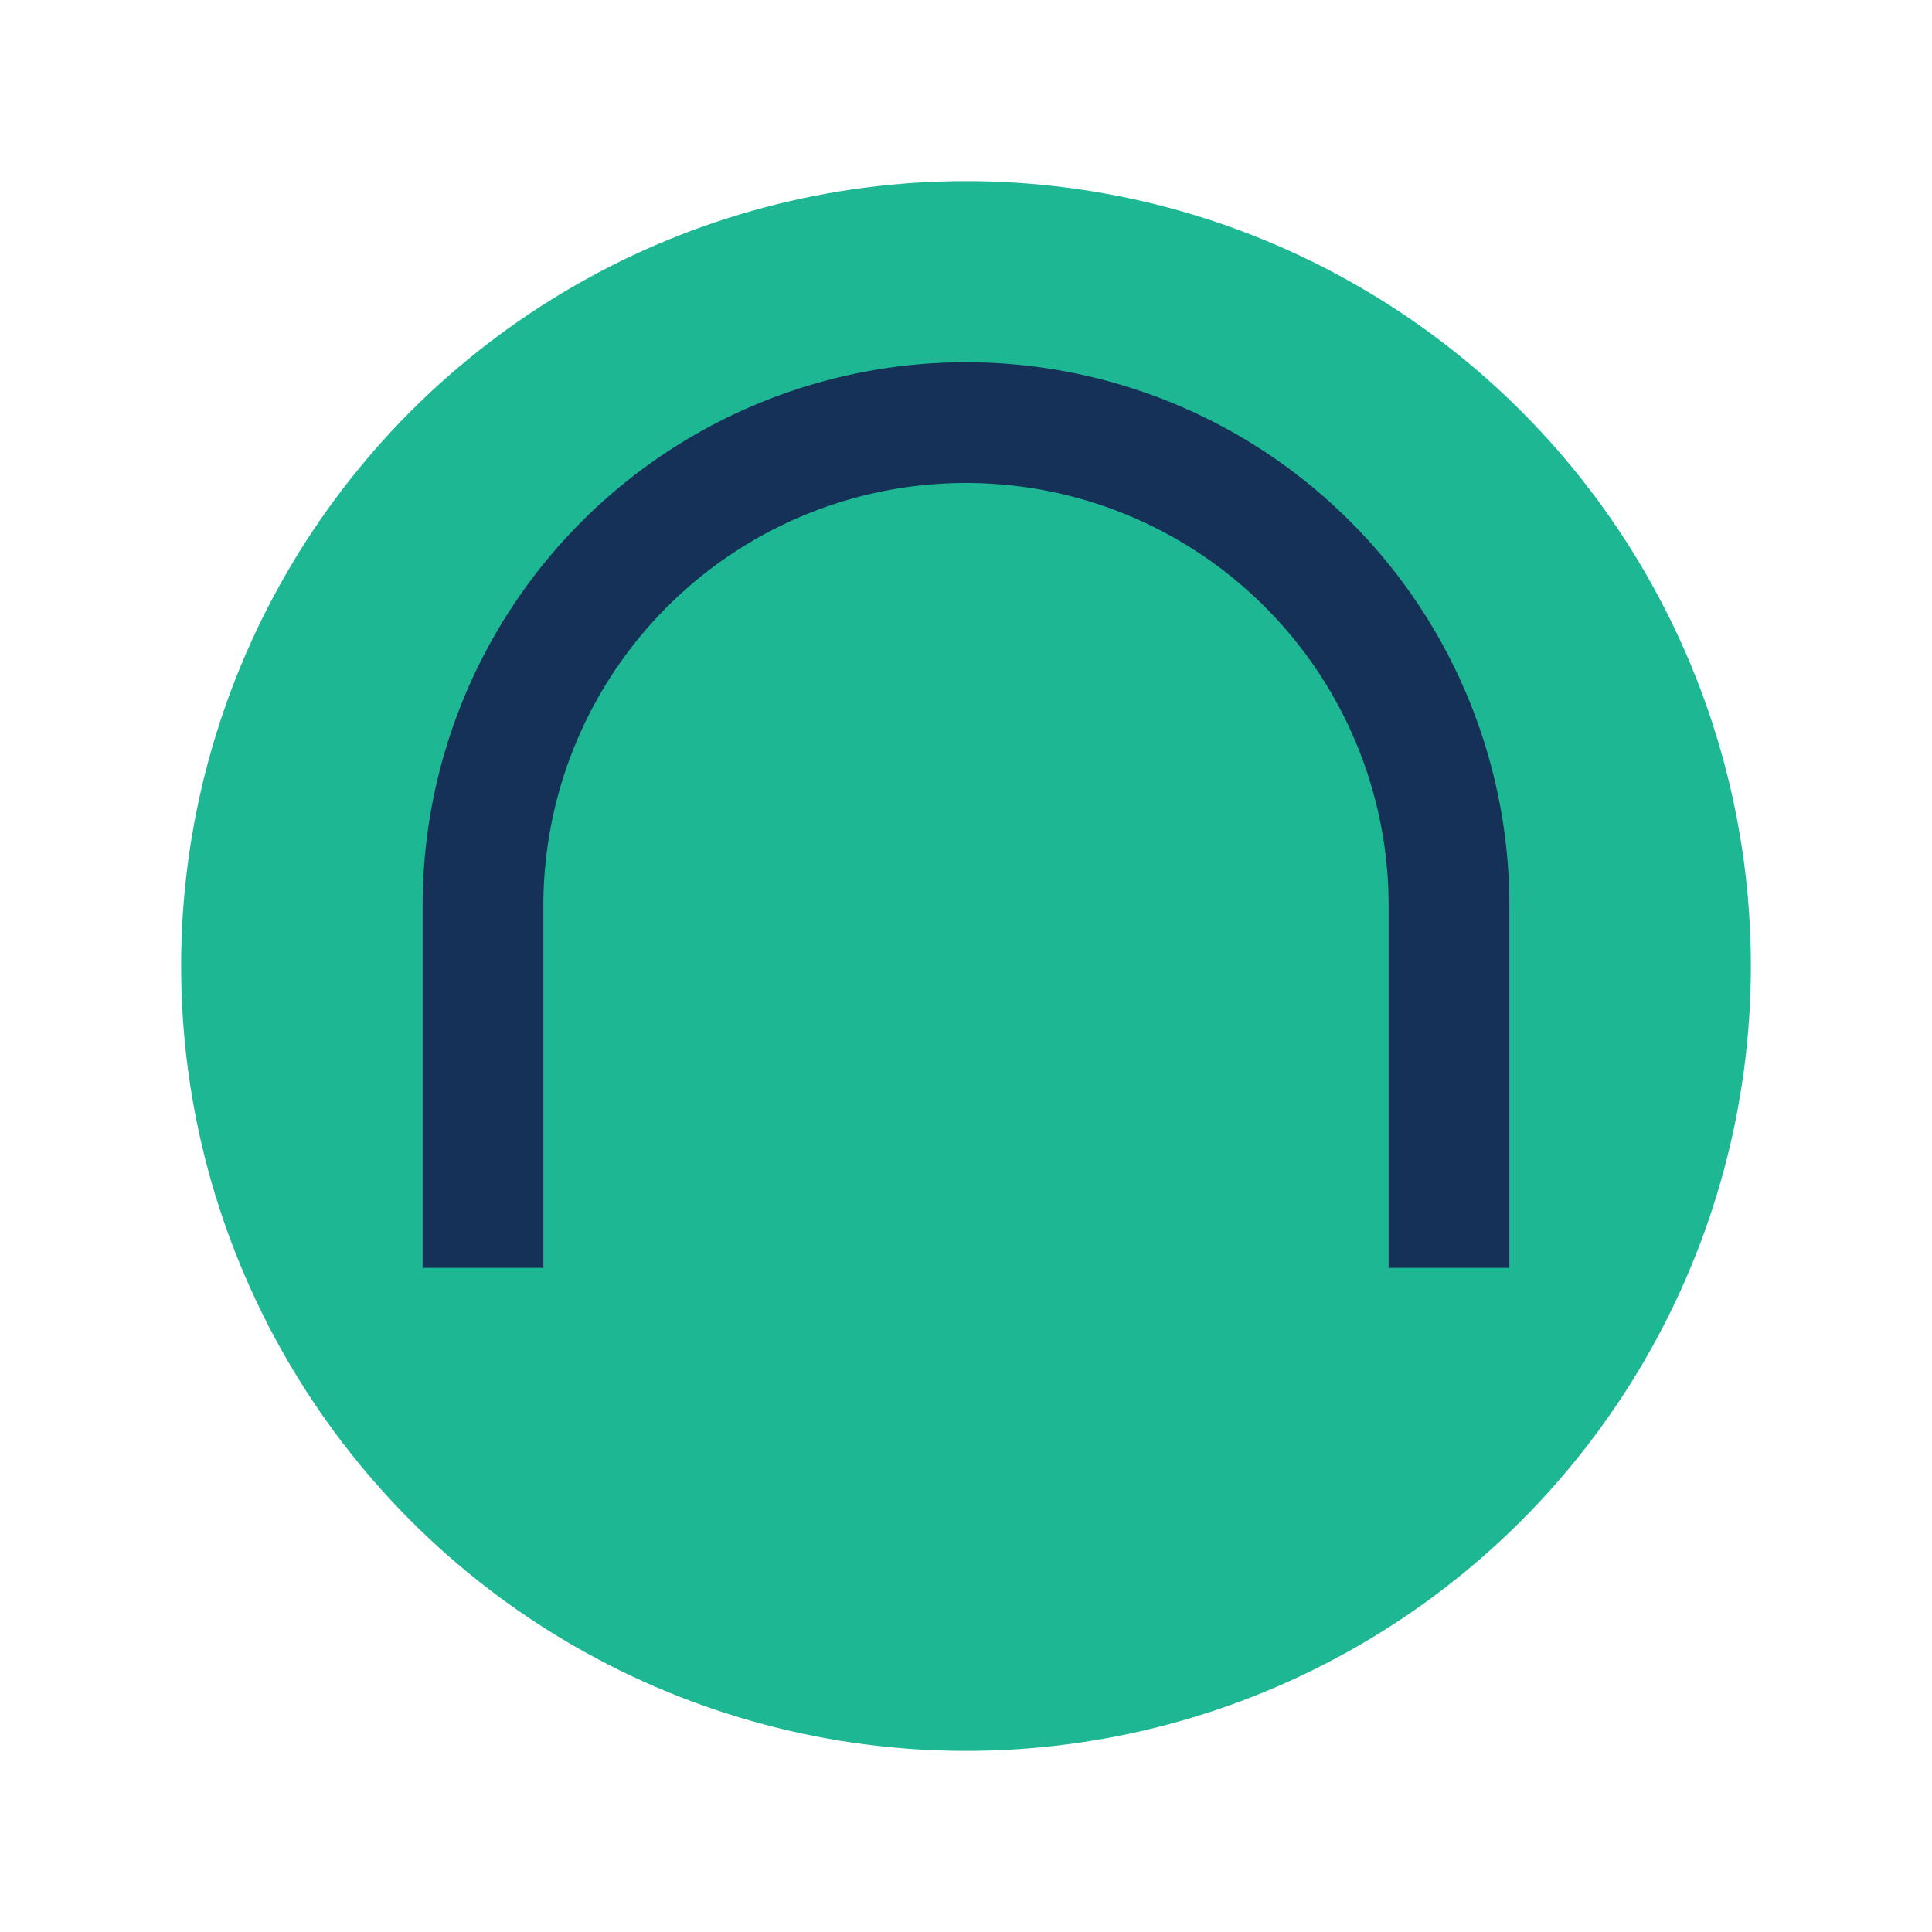 <?xml version="1.0" encoding="UTF-8"?>
<svg xmlns="http://www.w3.org/2000/svg" width="32" height="32" viewBox="0 0 32 32"><circle cx="16" cy="16" r="13" fill="#1DB893"/><path d="M8 21v-6a8 8 0 0 1 16 0v6" stroke="#153158" stroke-width="2" fill="none"/></svg>
